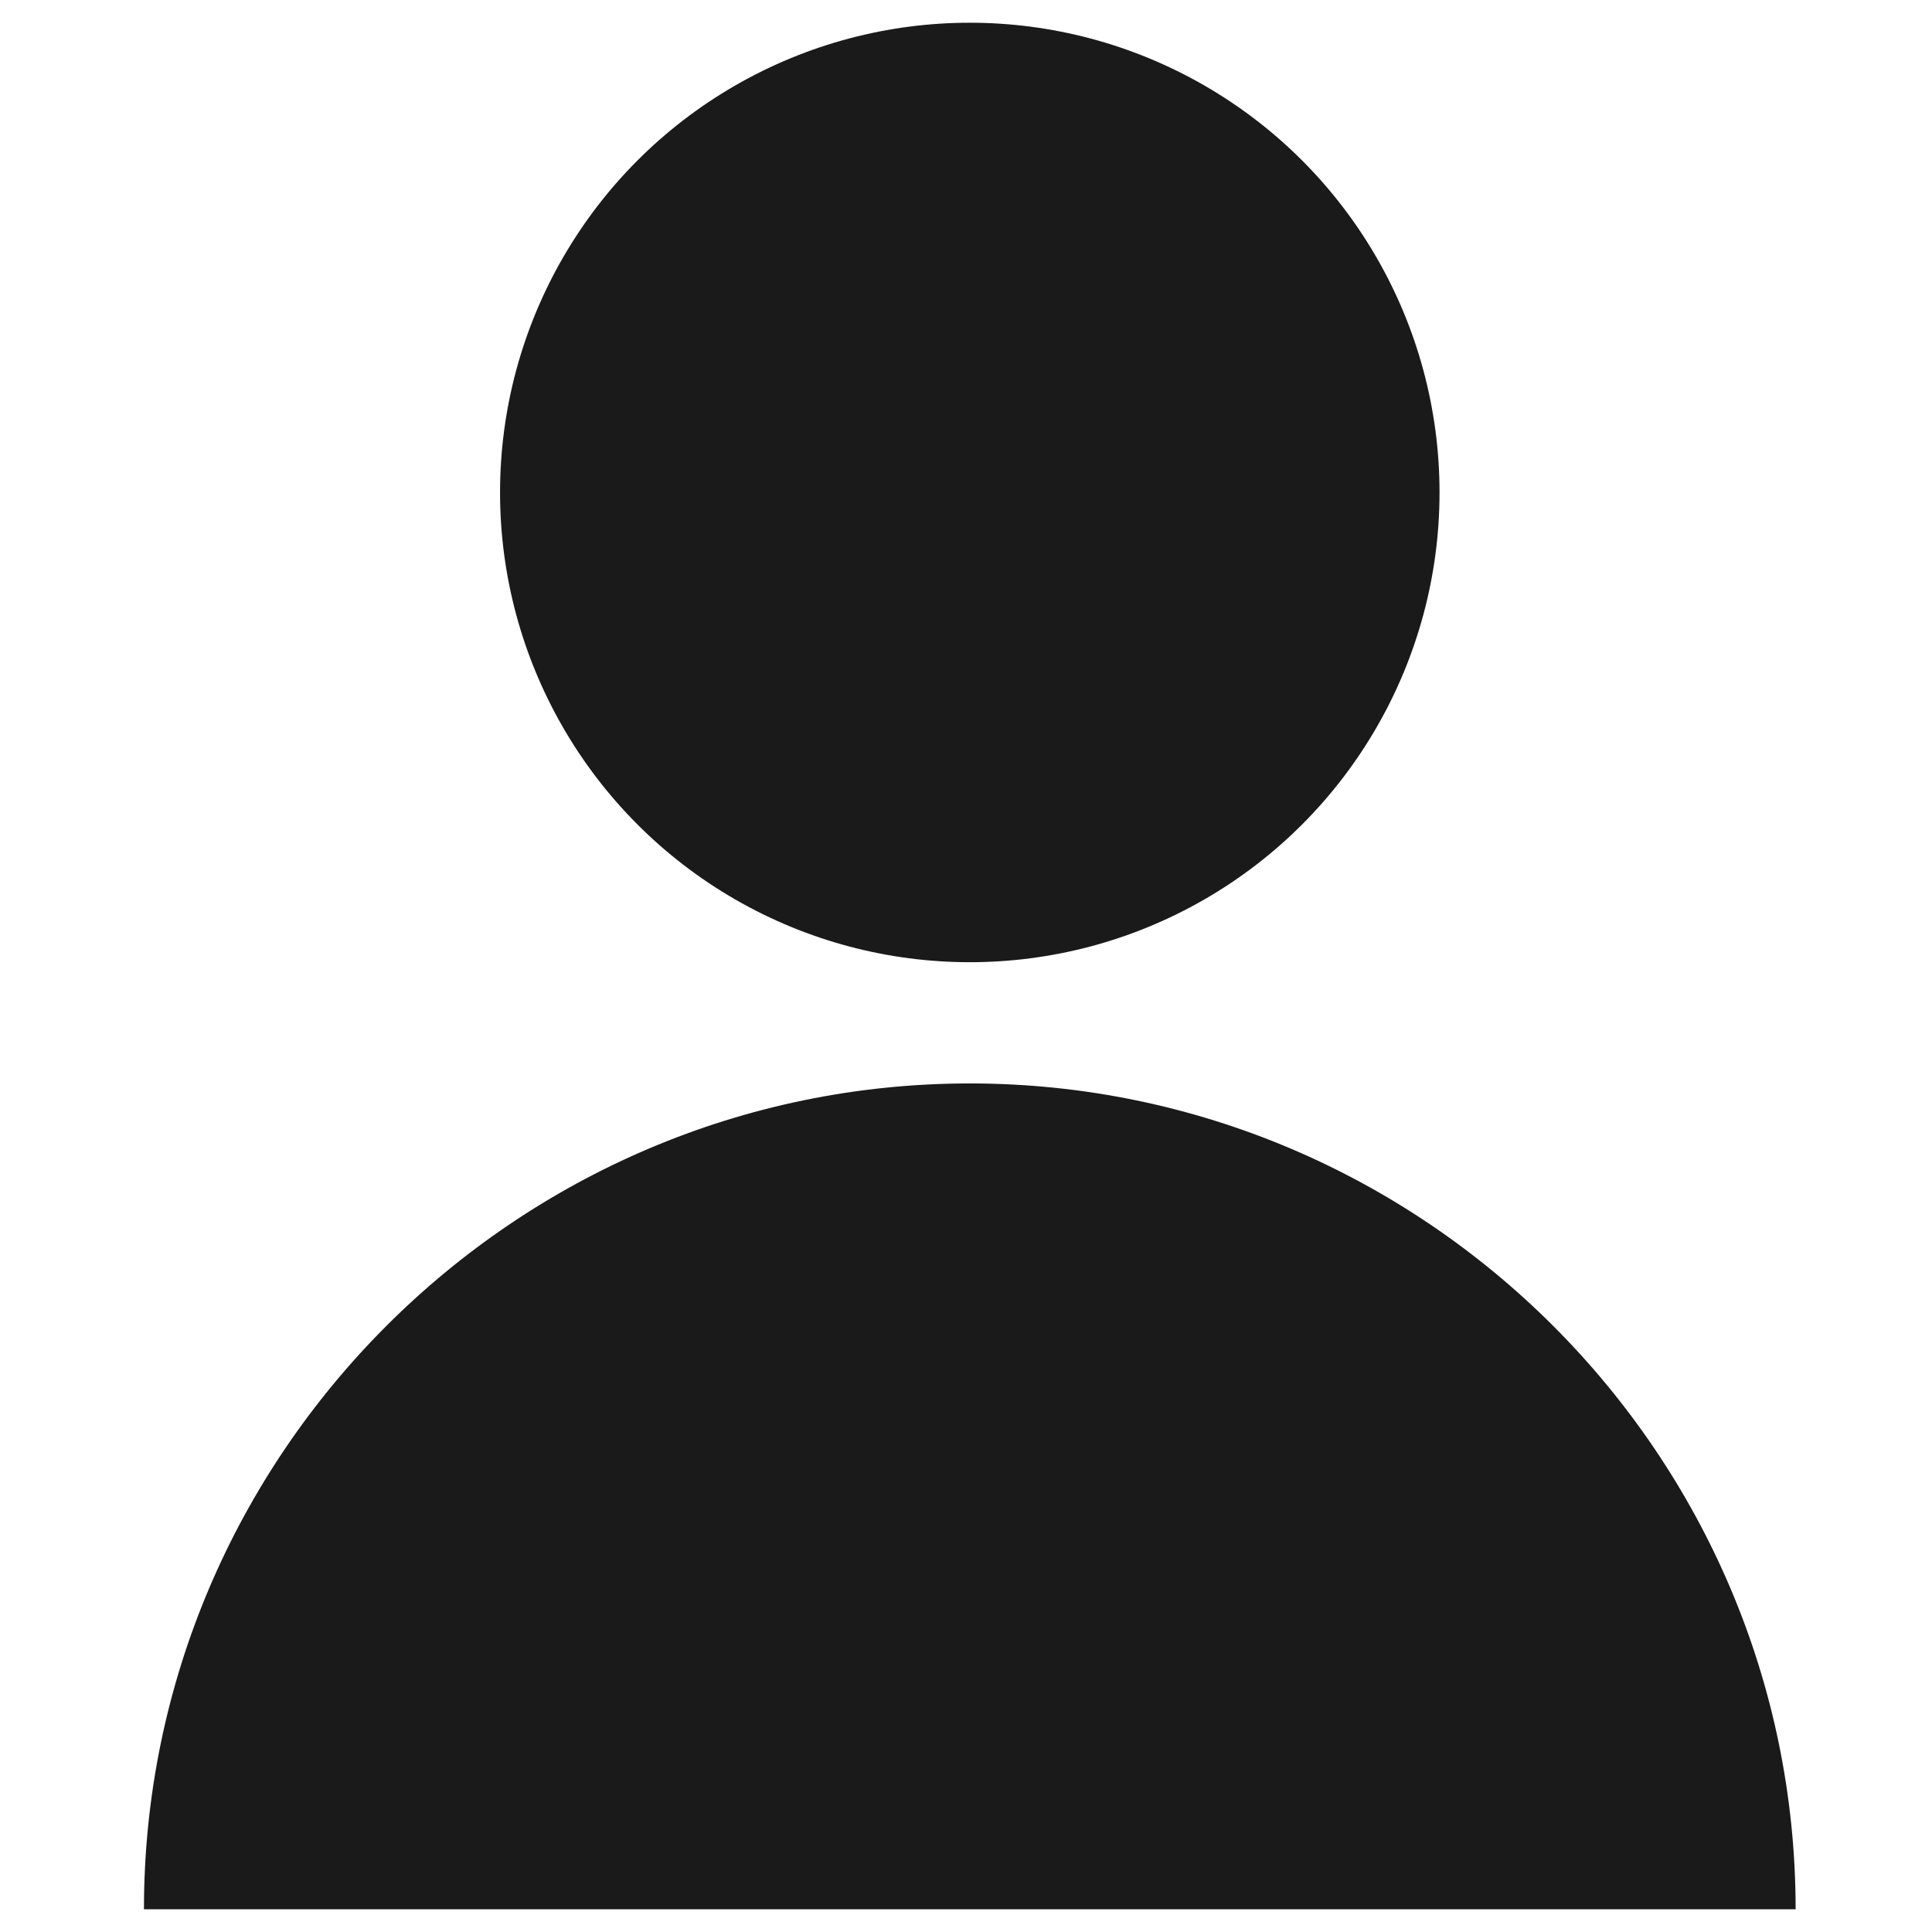 <svg viewBox="0 0 25.5 25.5" version="1.1" id="レイヤー_1" xmlns="http://www.w3.org/2000/svg" xmlns:xlink="http://www.w3.org/1999/xlink" width="25" height="25" x="0px" y="0px" style="enable-background:new 0 0 25.5 25.5;" xml:space="preserve"><style type="text/css">.st0{display:none;fill:#E83919;}.st1{display:none;}.st2{display:inline;fill:#1A1A1A;}.st3{display:inline;fill:none;}.st4{display:inline;}.st5{fill:#1A1A1A;}.st6{fill:none;}</style>
	<rect y="0" class="st0" width="25.5" height="25.5"/><g class="st1">
	<path class="st2" d="M0.2,2.7V6l12.5,8.4L25.2,6V2.7H0.2z M0.2,8v14.7h25V8l-12.5,8.4L0.2,8z"/>
	<rect x="0.2" y="0.2" class="st3" width="25" height="25"/></g><g class="st1"><g class="st4"><g>
	<polygon class="st5" points="6.6,20.3 5.3,19.7 6.7,16.8 3,1.7 0.8,1.7 0.8,0.2 4.1,0.2 8.2,17 "/><g>
	<ellipse class="st5" cx="3.6" cy="21.9" rx="2.6" ry="2.7"/>
	<path class="st5" d="M3.6,25.2c-1.8,0-3.3-1.5-3.3-3.4c0-1.9,1.5-3.4,3.3-3.4s3.3,1.5,3.3,3.4C6.9,23.7,5.4,25.2,3.6,25.2z"/></g><g>
	<ellipse class="st5" cx="21.9" cy="21.9" rx="2.6" ry="2.7"/>
	<path class="st5" d="M21.9,25.2c-1.8,0-3.3-1.5-3.3-3.4c0-1.9,1.5-3.4,3.3-3.4c1.8,0,3.3,1.5,3.3,3.4C25.2,23.7,23.8,25.2,21.9,25.2z"/></g></g>
	<polygon class="st5" points="5.4,7.8 24.3,7.8 23,16.9 7.4,16.9 "/></g>
	<rect x="0.2" y="0.2" class="st3" width="25" height="25"/></g><g>
	<rect x="0.2" y="0.2" class="st6" width="25" height="25"/><g>
	<circle class="st5" cx="12.8" cy="6.5" r="6.2"/>
	<path class="st5" d="M1.9,25.2c0-6,4.9-10.9,10.9-10.9s10.9,4.9,10.9,10.9H1.9z"/></g></g>
</svg>